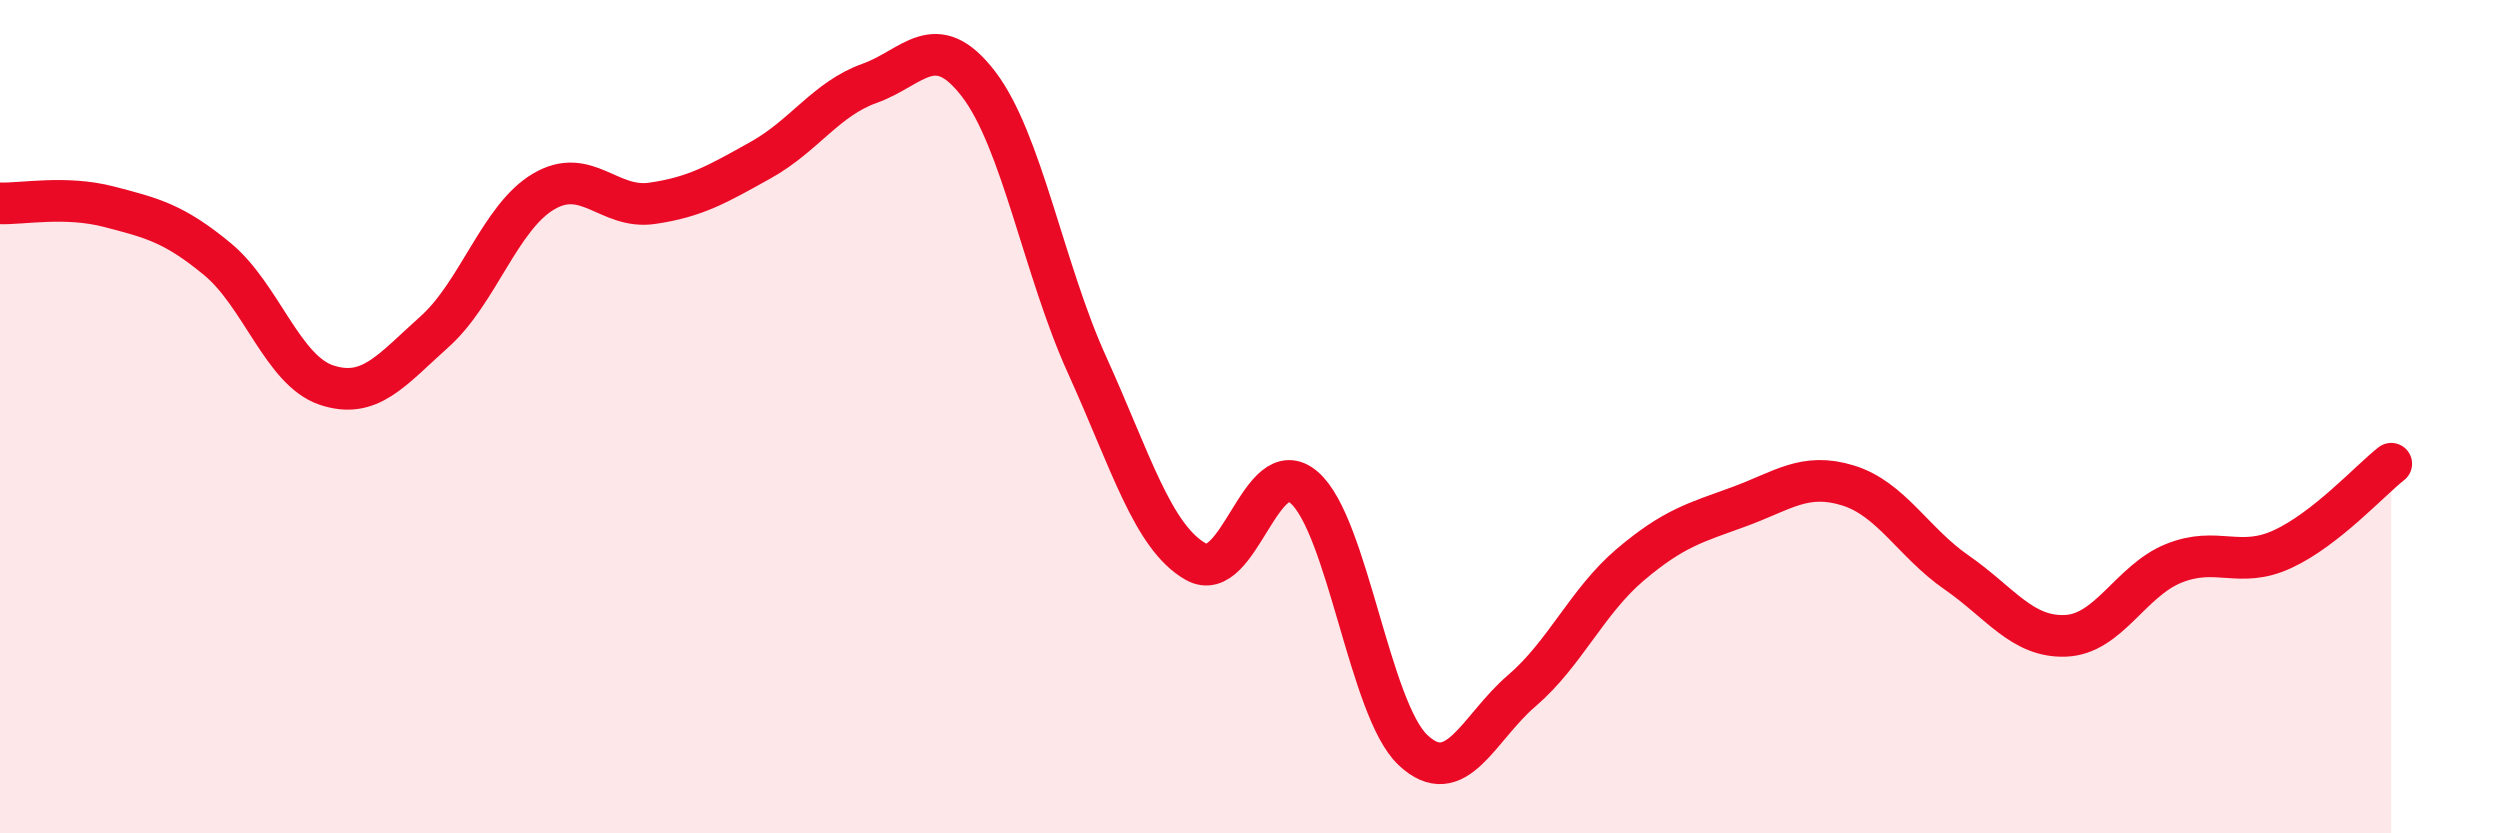 
    <svg width="60" height="20" viewBox="0 0 60 20" xmlns="http://www.w3.org/2000/svg">
      <path
        d="M 0,4.88 C 0.52,4.9 1.57,4.69 2.61,4.96 C 3.65,5.23 4.18,5.36 5.22,6.22 C 6.26,7.08 6.79,8.89 7.83,9.24 C 8.87,9.59 9.39,8.89 10.43,7.96 C 11.47,7.03 12,5.22 13.04,4.6 C 14.08,3.98 14.61,5.03 15.65,4.88 C 16.69,4.73 17.22,4.42 18.26,3.84 C 19.3,3.26 19.83,2.37 20.87,2 C 21.91,1.63 22.44,0.66 23.48,2.01 C 24.52,3.36 25.05,6.47 26.09,8.76 C 27.13,11.05 27.66,12.89 28.7,13.48 C 29.74,14.07 30.26,10.8 31.3,11.7 C 32.34,12.6 32.87,17.02 33.91,18 C 34.95,18.98 35.48,17.47 36.52,16.58 C 37.56,15.69 38.09,14.43 39.13,13.55 C 40.17,12.67 40.7,12.54 41.74,12.16 C 42.78,11.78 43.31,11.33 44.35,11.65 C 45.39,11.97 45.92,13.02 46.96,13.74 C 48,14.46 48.53,15.3 49.57,15.26 C 50.61,15.22 51.13,13.94 52.17,13.52 C 53.21,13.1 53.74,13.66 54.78,13.18 C 55.82,12.7 56.87,11.54 57.39,11.13L57.39 20L0 20Z"
        fill="#EB0A25"
        opacity="0.1"
        stroke-linecap="round"
        stroke-linejoin="round"
      />
      <path
        d="M 0,4.88 C 0.52,4.9 1.57,4.69 2.61,4.96 C 3.65,5.23 4.18,5.36 5.22,6.22 C 6.26,7.08 6.79,8.89 7.83,9.24 C 8.87,9.59 9.39,8.89 10.43,7.96 C 11.47,7.03 12,5.22 13.04,4.6 C 14.08,3.98 14.61,5.03 15.65,4.88 C 16.69,4.73 17.22,4.42 18.26,3.84 C 19.3,3.26 19.83,2.37 20.87,2 C 21.91,1.63 22.44,0.66 23.48,2.01 C 24.52,3.36 25.05,6.47 26.09,8.76 C 27.13,11.05 27.66,12.89 28.7,13.48 C 29.74,14.07 30.26,10.8 31.3,11.7 C 32.34,12.6 32.87,17.02 33.91,18 C 34.95,18.98 35.48,17.47 36.52,16.58 C 37.56,15.69 38.09,14.43 39.13,13.55 C 40.17,12.67 40.7,12.54 41.74,12.16 C 42.78,11.78 43.31,11.33 44.35,11.65 C 45.39,11.97 45.92,13.02 46.96,13.74 C 48,14.46 48.53,15.3 49.57,15.26 C 50.61,15.22 51.13,13.94 52.17,13.52 C 53.21,13.1 53.74,13.66 54.78,13.18 C 55.82,12.7 56.87,11.54 57.39,11.13"
        stroke="#EB0A25"
        stroke-width="1"
        fill="none"
        stroke-linecap="round"
        stroke-linejoin="round"
      />
    </svg>
  